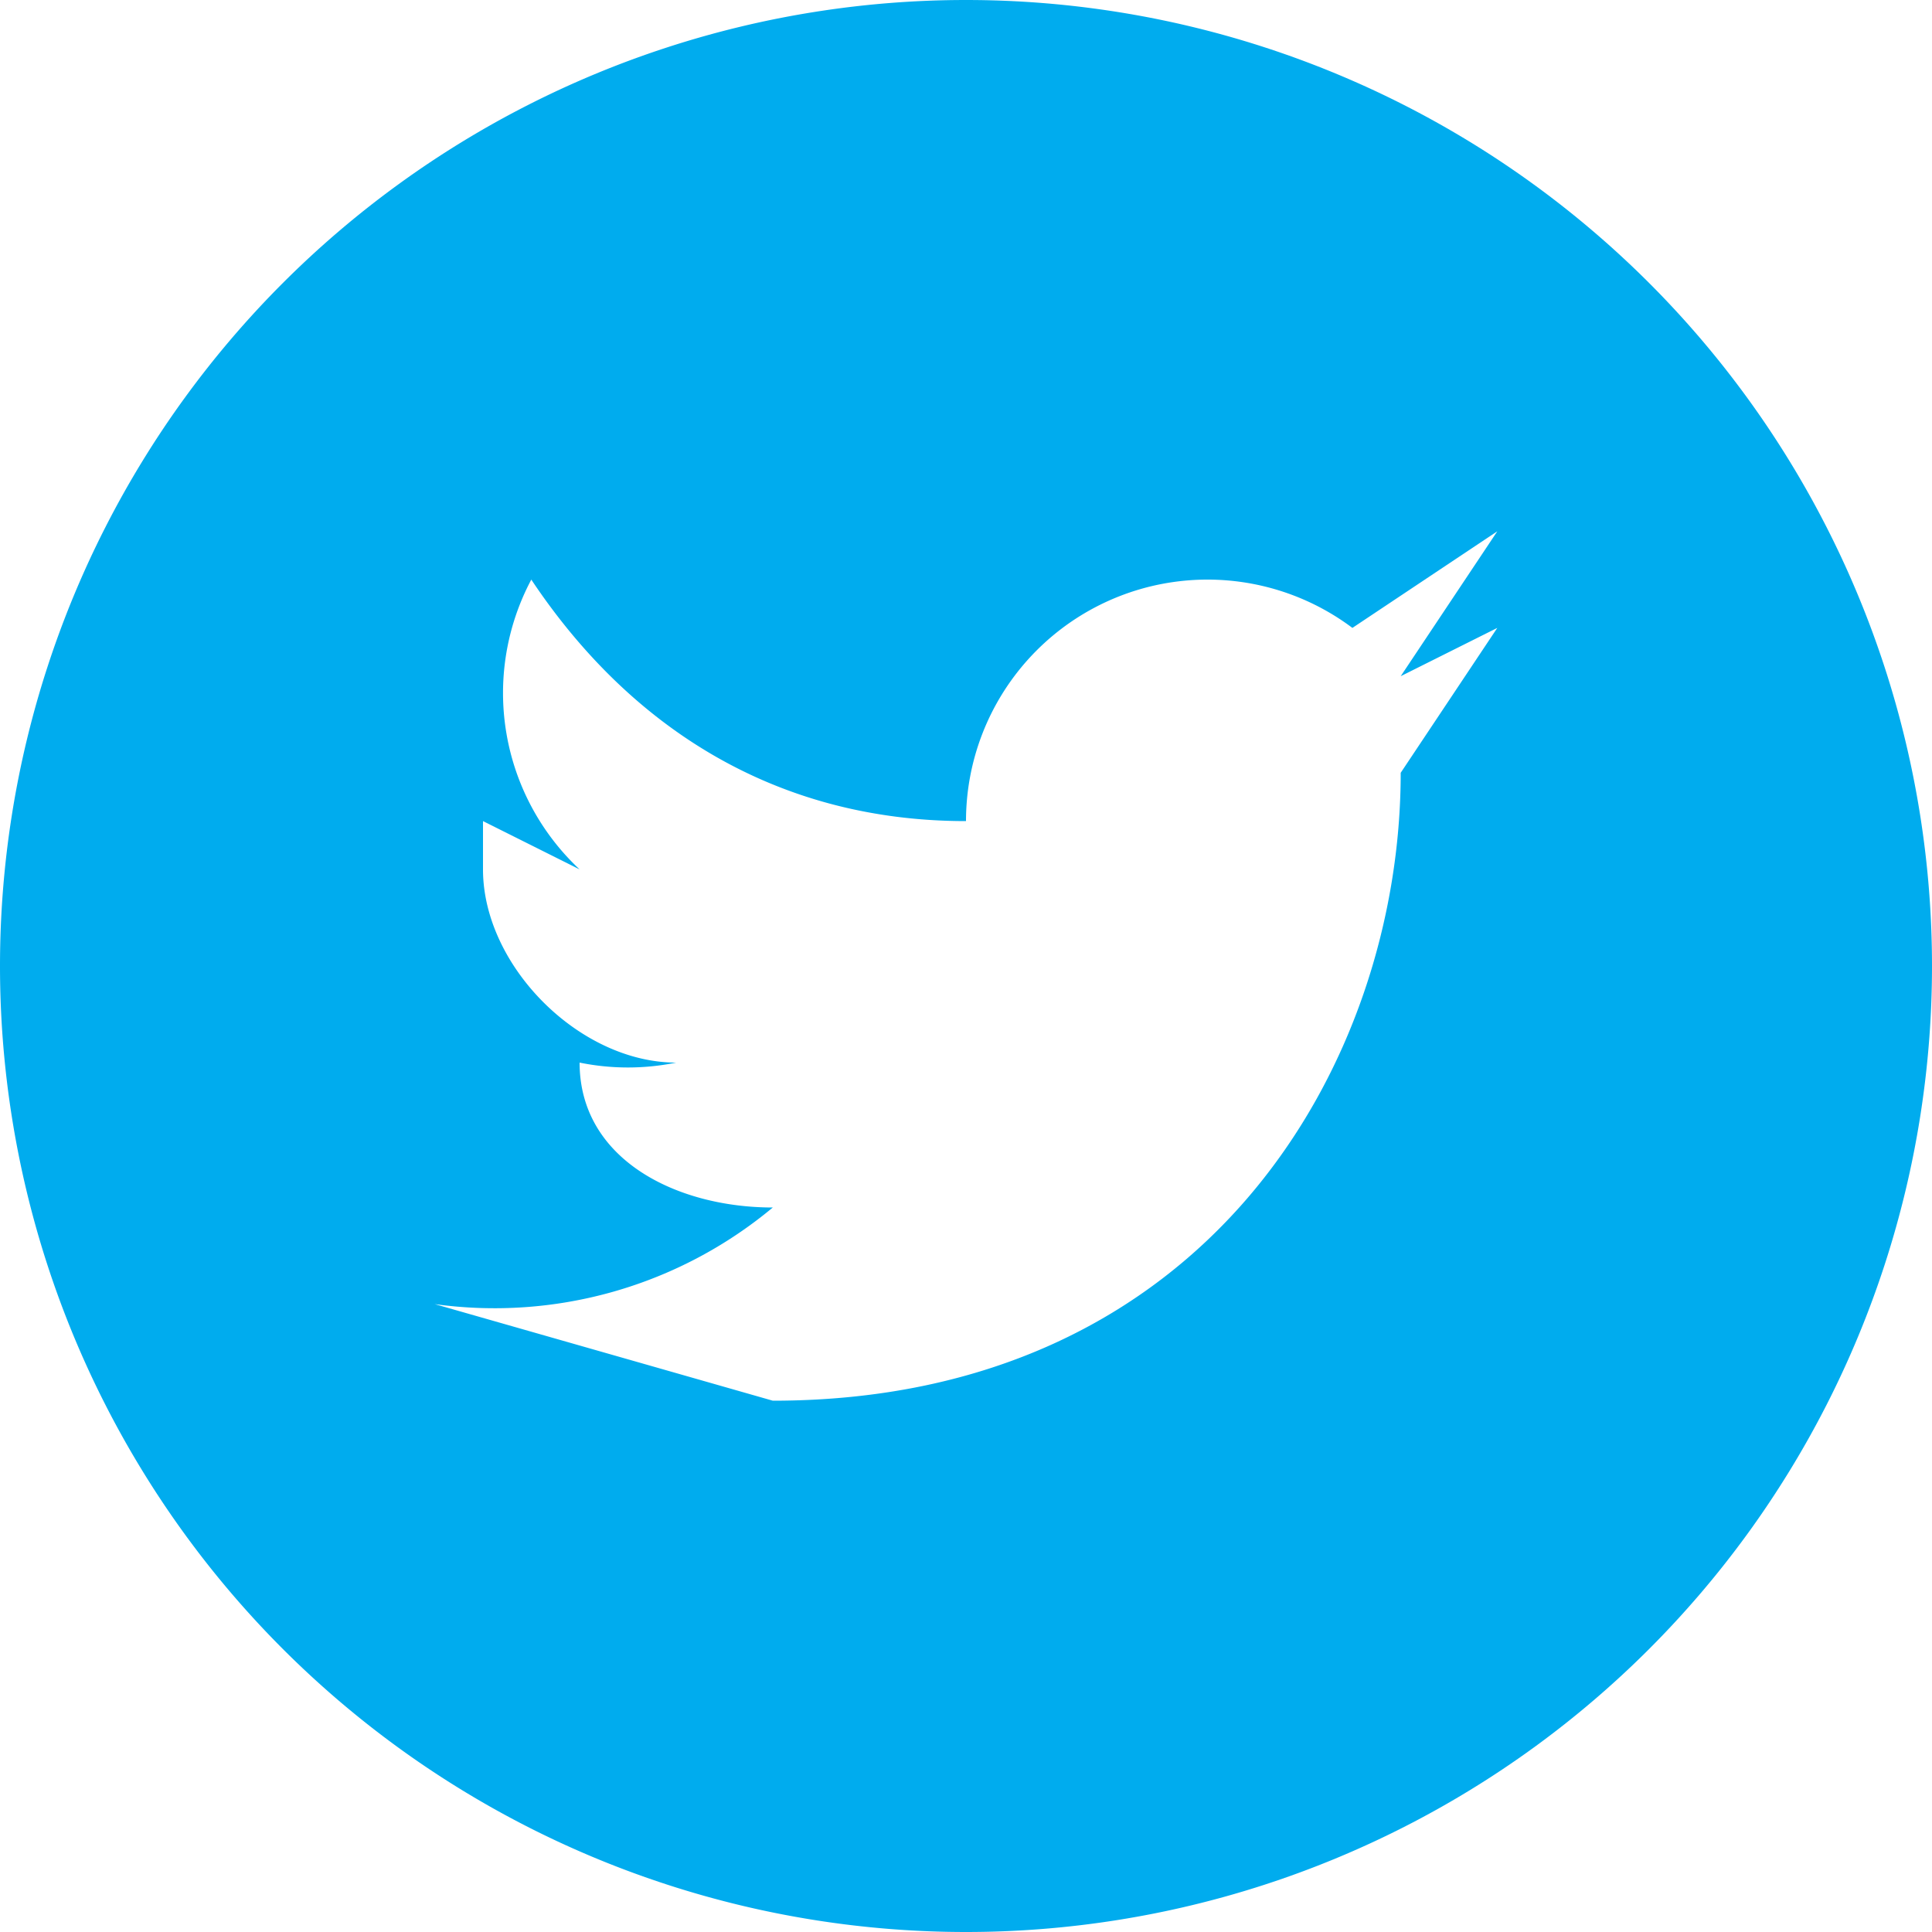 <svg width="40" height="40" fill="none" xmlns="http://www.w3.org/2000/svg"><path d="M20 0a20 20 0 100 40 20 20 0 000-40zm9 16c0 6-4 13-13 13l-7-2a9 9 0 007-2c-2 0-4-1-4-3a5 5 0 002 0c-2 0-4-2-4-4v-1l2 1a5 5 0 01-1-6c2 3 5 5 9 5a5 5 0 018-4l3-2-2 3 2-1-2 3z" fill="#00ACEE"/></svg>